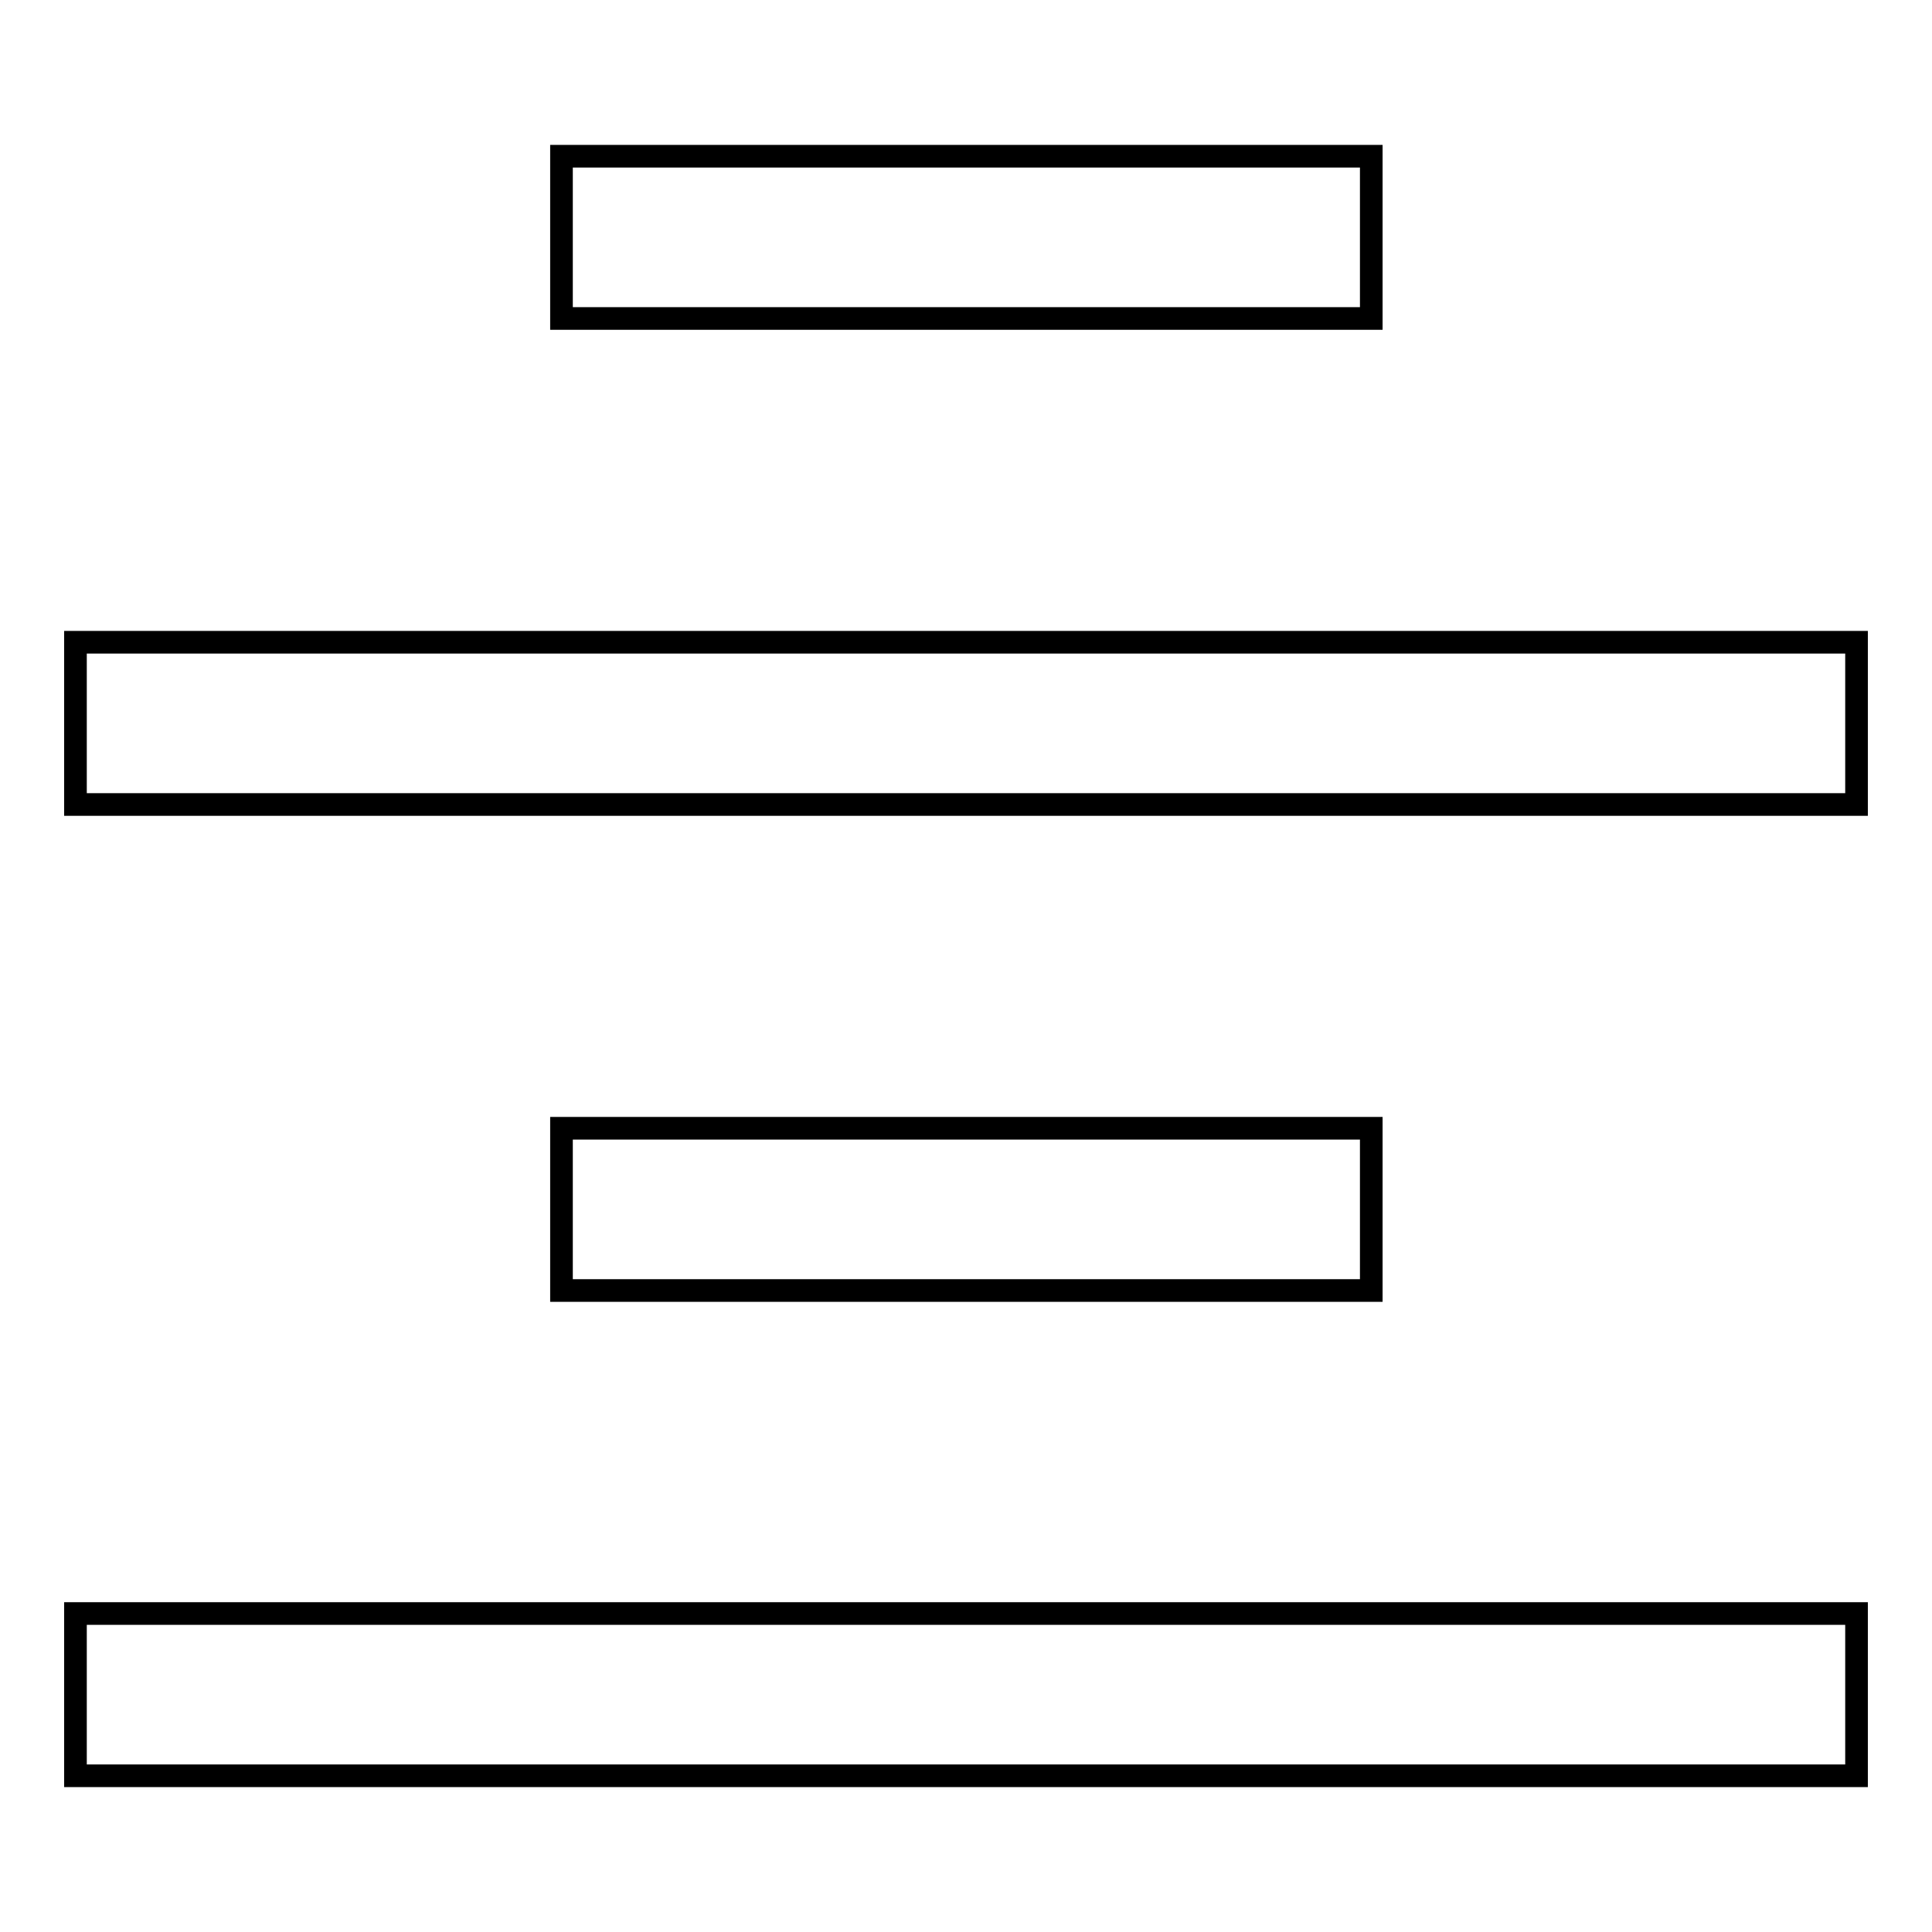 <?xml version="1.0" encoding="utf-8"?>
<!-- Svg Vector Icons : http://www.onlinewebfonts.com/icon -->
<!DOCTYPE svg PUBLIC "-//W3C//DTD SVG 1.1//EN" "http://www.w3.org/Graphics/SVG/1.1/DTD/svg11.dtd">
<svg version="1.1" xmlns="http://www.w3.org/2000/svg" xmlns:xlink="http://www.w3.org/1999/xlink" x="0px" y="0px" viewBox="0 0 256 256" enable-background="new 0 0 256 256" xml:space="preserve">
<g> <path stroke-width="3" fill-opacity="0" stroke="#000000"  d="M74.4,20.7h107.3v21.5H74.4V20.7L74.4,20.7z M10,85.1h236v21.5H10V85.1L10,85.1z M74.4,149.5h107.3v21.5 H74.4V149.5L74.4,149.5z M10,213.8h236v21.5H10V213.8L10,213.8z"/></g>
</svg>